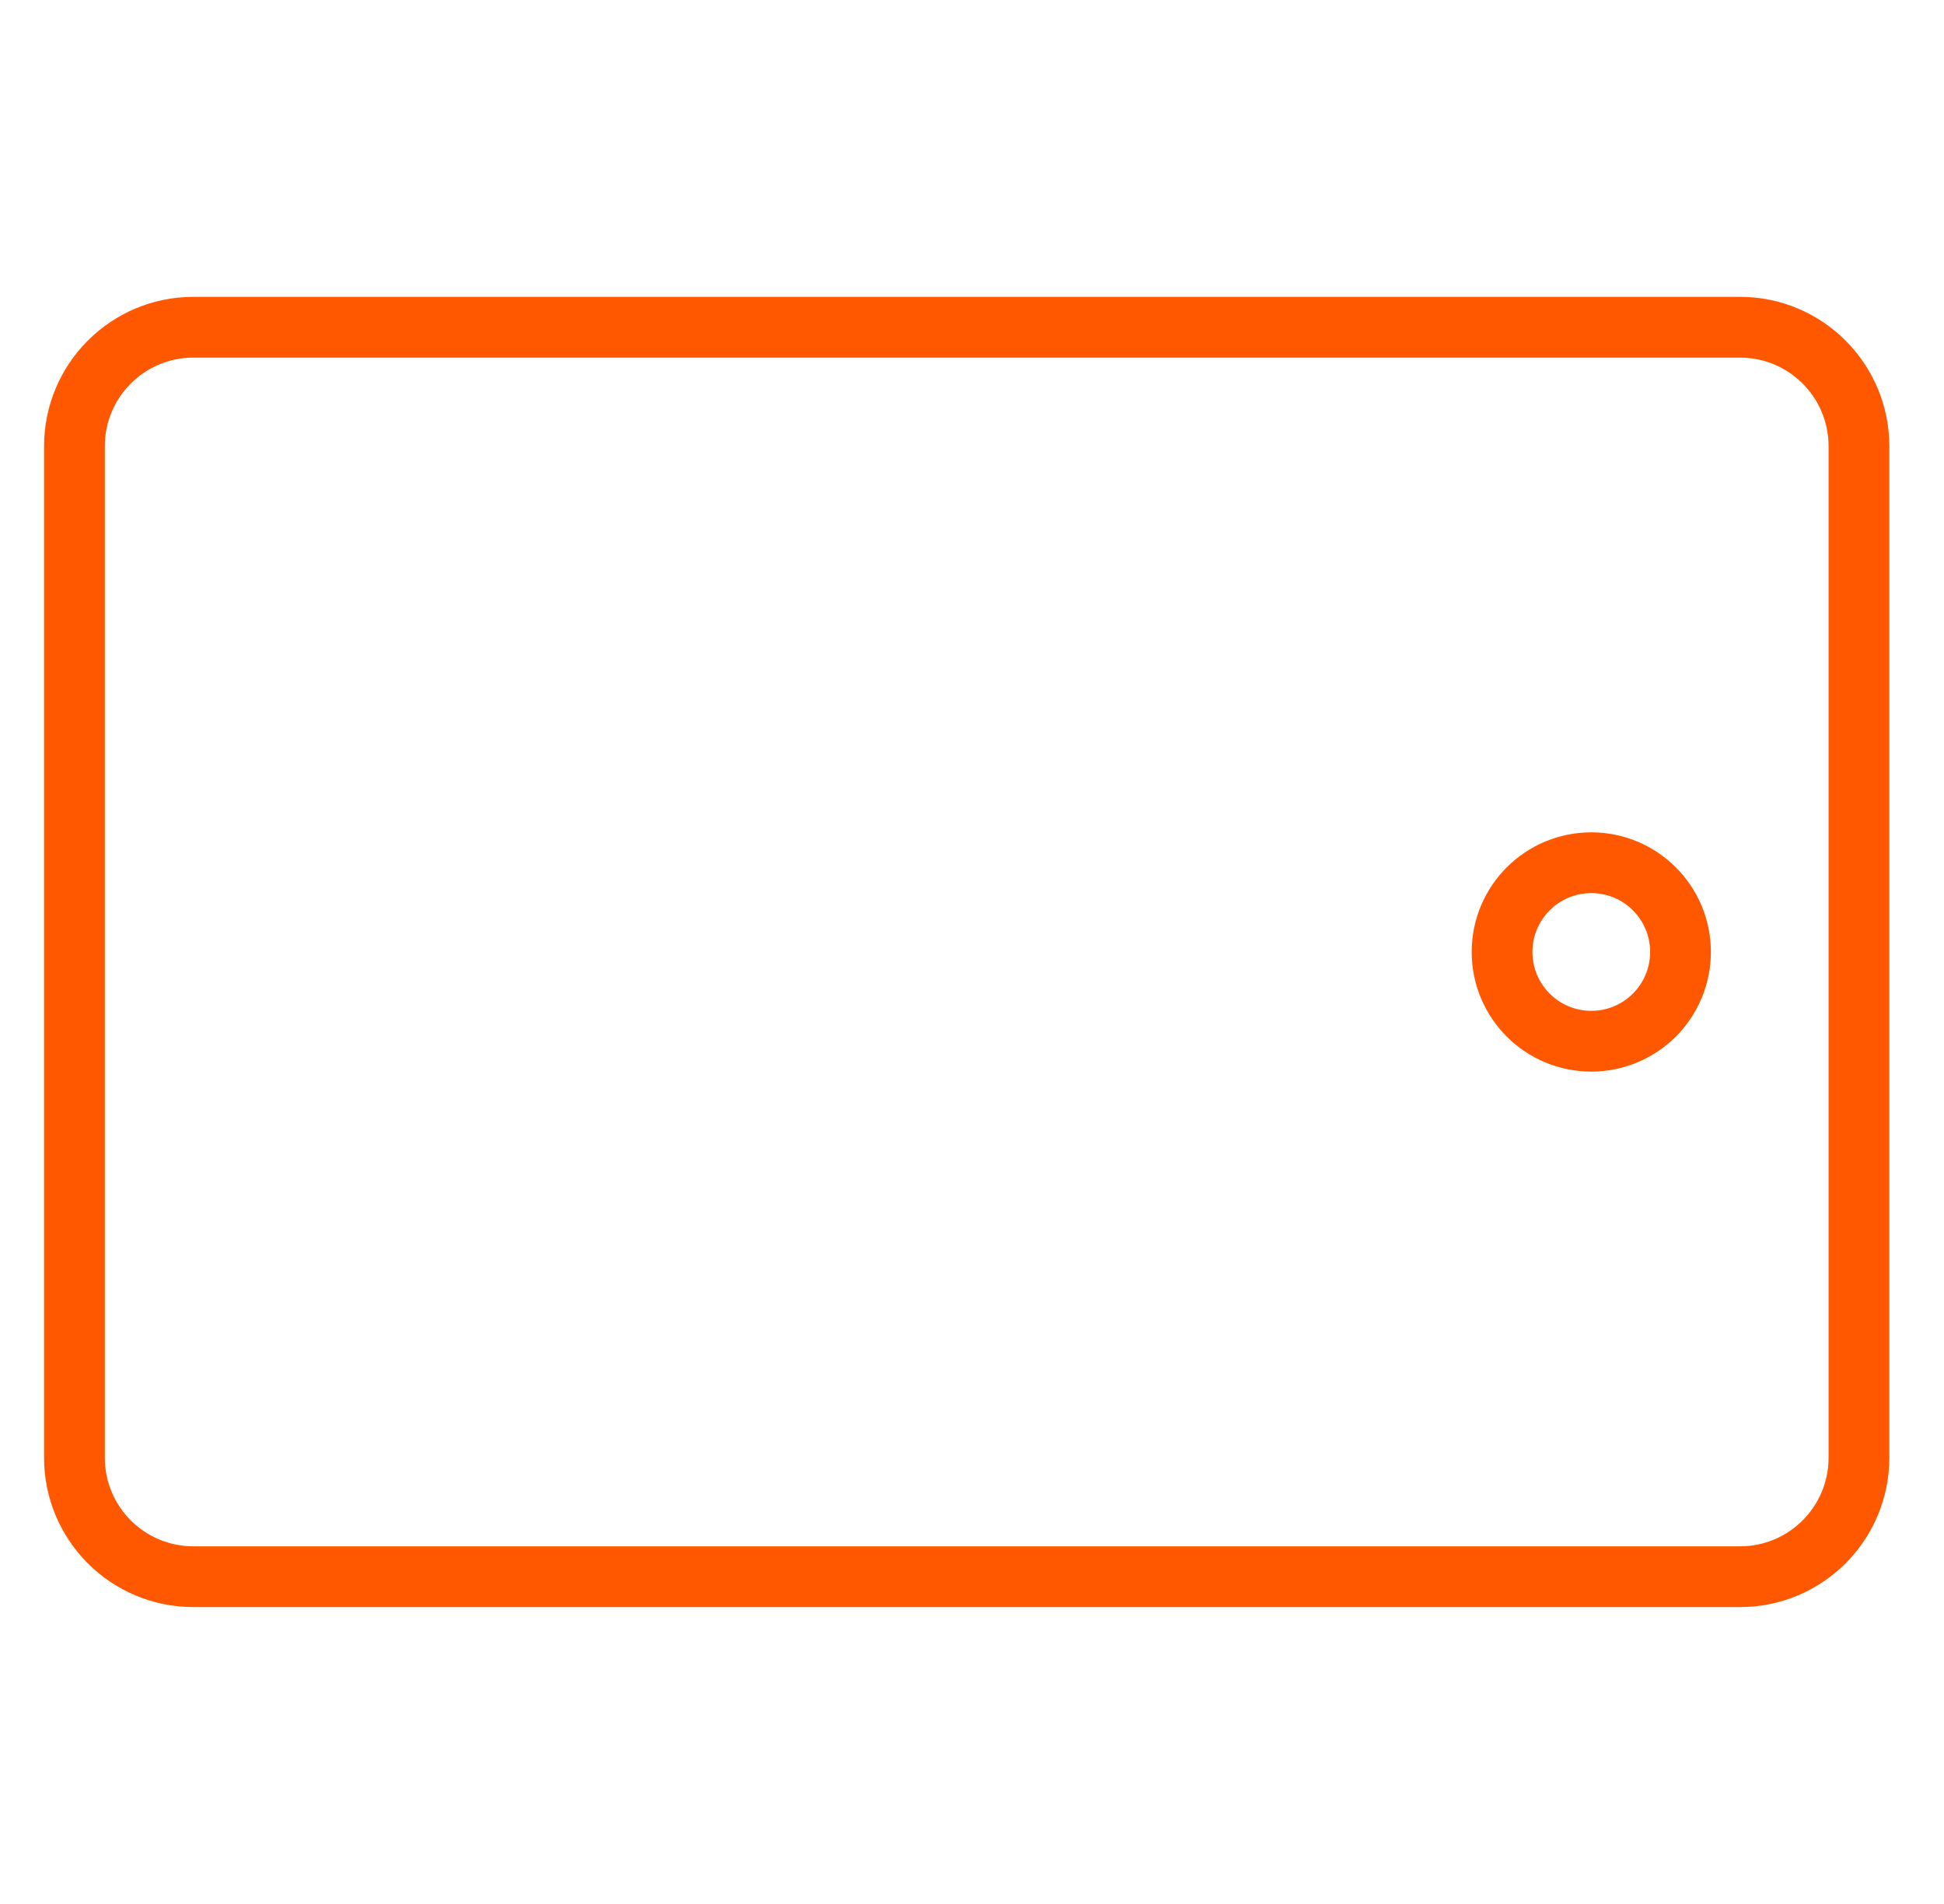 <svg width="48" height="47" viewBox="0 0 48 47" fill="none" xmlns="http://www.w3.org/2000/svg">
<path d="M41.494 23.5C41.494 22.283 40.508 21.297 39.291 21.297C38.074 21.297 37.088 22.283 37.088 23.5C37.088 24.717 38.074 25.703 39.291 25.703C40.508 25.703 41.494 24.717 41.494 23.5Z" stroke="#FF5800" stroke-width="1.5" stroke-miterlimit="10" stroke-linecap="square"/>
<path d="M45.9 11.016L45.9 35.984C45.9 37.607 44.585 38.922 42.963 38.922L4.775 38.922C3.153 38.922 1.838 37.607 1.838 35.984L1.838 11.016C1.838 9.393 3.153 8.078 4.775 8.078L42.963 8.078C44.585 8.078 45.9 9.393 45.9 11.016Z" stroke="#FF5800" stroke-width="1.5" stroke-miterlimit="10" stroke-linecap="square"/>
</svg>
